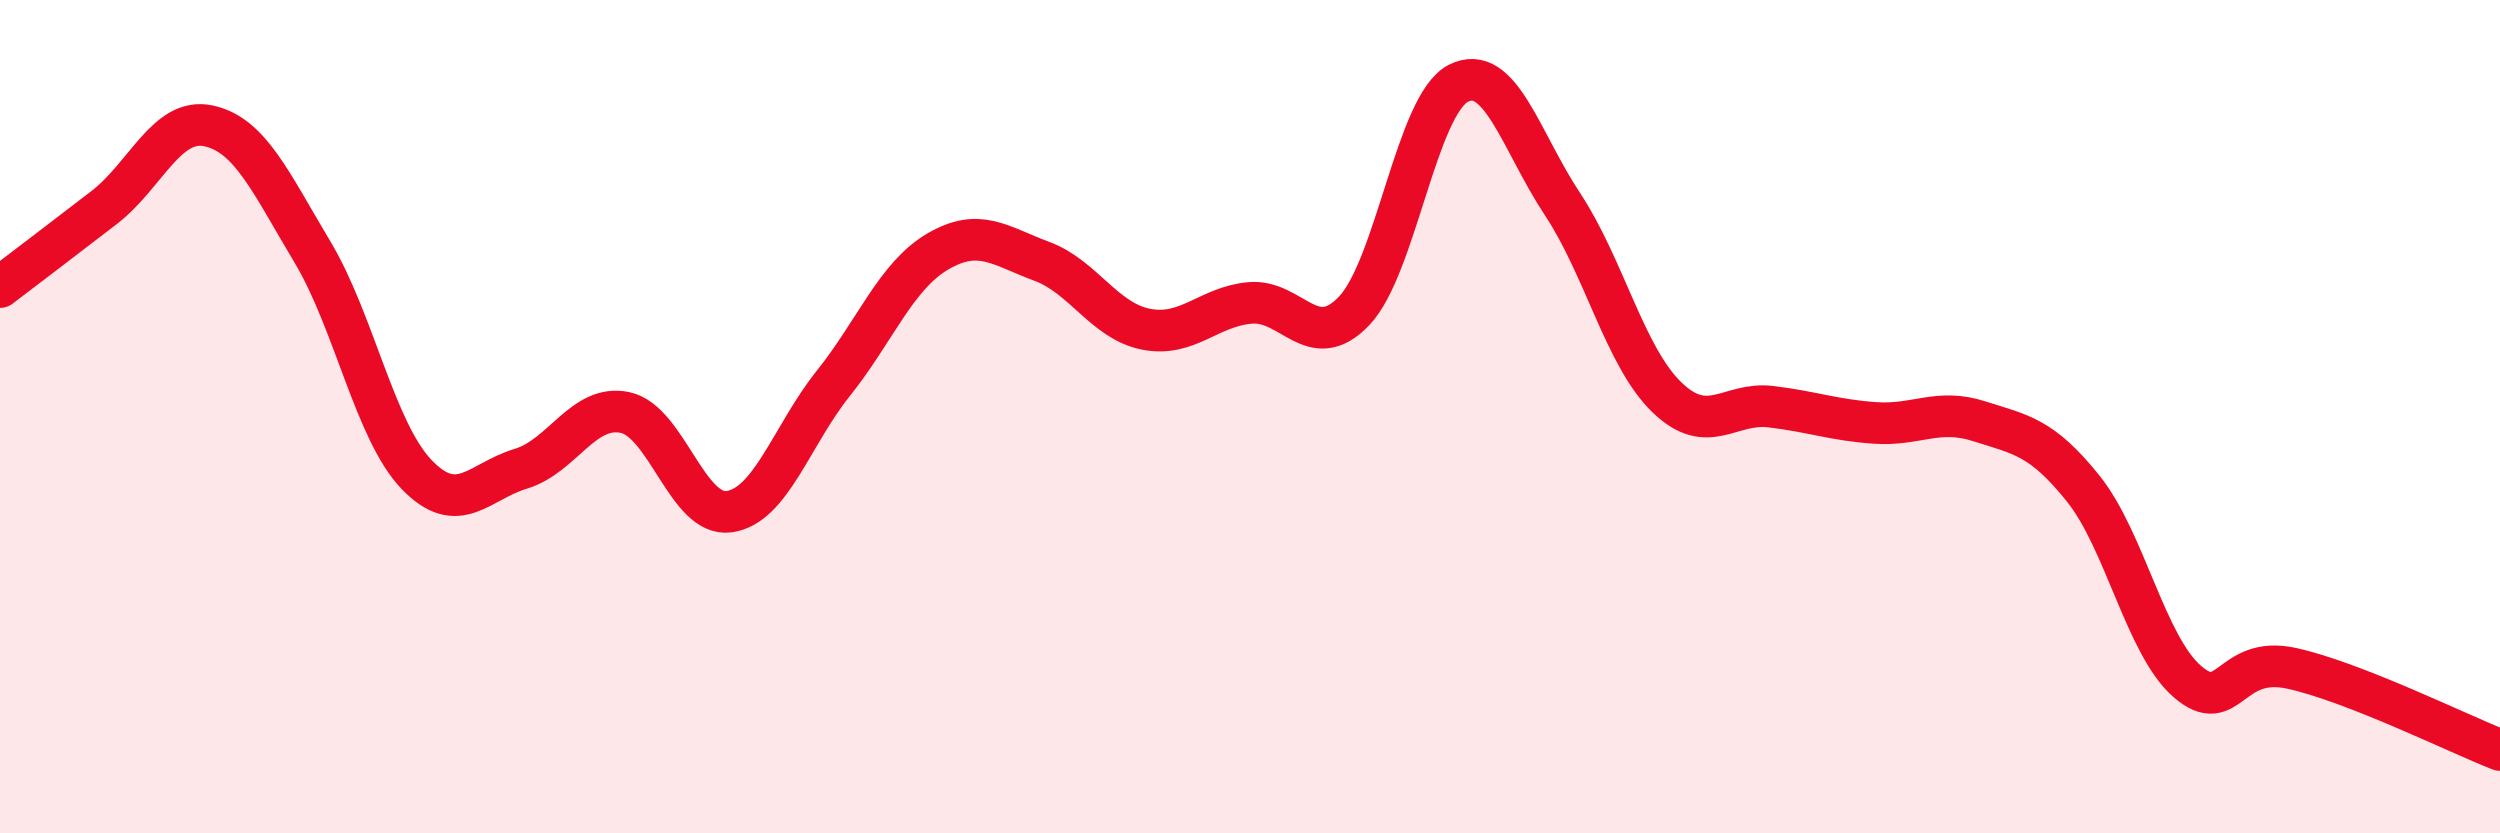 
    <svg width="60" height="20" viewBox="0 0 60 20" xmlns="http://www.w3.org/2000/svg">
      <path
        d="M 0,6.89 C 0.5,6.51 1.5,5.75 2.5,4.98 C 3.5,4.21 4,2.81 5,3.02 C 6,3.23 6.5,4.38 7.5,6.05 C 8.5,7.72 9,10.35 10,11.39 C 11,12.43 11.5,11.55 12.5,11.25 C 13.5,10.95 14,9.69 15,9.9 C 16,10.11 16.5,12.42 17.5,12.28 C 18.5,12.14 19,10.45 20,9.2 C 21,7.95 21.5,6.63 22.5,6.04 C 23.5,5.45 24,5.9 25,6.27 C 26,6.64 26.5,7.7 27.5,7.9 C 28.5,8.1 29,7.36 30,7.27 C 31,7.18 31.5,8.51 32.5,7.46 C 33.5,6.41 34,2.51 35,2 C 36,1.49 36.5,3.39 37.5,4.9 C 38.5,6.41 39,8.56 40,9.53 C 41,10.5 41.5,9.64 42.5,9.76 C 43.5,9.88 44,10.08 45,10.15 C 46,10.22 46.5,9.79 47.5,10.11 C 48.5,10.43 49,10.48 50,11.73 C 51,12.98 51.5,15.5 52.5,16.36 C 53.5,17.22 53.5,15.71 55,16.04 C 56.5,16.37 59,17.61 60,18L60 20L0 20Z"
        fill="#EB0A25"
        opacity="0.1"
        stroke-linecap="round"
        stroke-linejoin="round"
      />
      <path
        d="M 0,6.89 C 0.5,6.51 1.5,5.75 2.5,4.98 C 3.5,4.21 4,2.81 5,3.02 C 6,3.23 6.5,4.38 7.5,6.05 C 8.5,7.72 9,10.35 10,11.39 C 11,12.43 11.5,11.55 12.5,11.25 C 13.5,10.95 14,9.69 15,9.9 C 16,10.11 16.5,12.42 17.5,12.28 C 18.5,12.14 19,10.45 20,9.2 C 21,7.95 21.5,6.63 22.5,6.04 C 23.5,5.45 24,5.9 25,6.27 C 26,6.64 26.5,7.7 27.5,7.9 C 28.5,8.1 29,7.36 30,7.27 C 31,7.18 31.5,8.51 32.5,7.46 C 33.5,6.41 34,2.51 35,2 C 36,1.49 36.5,3.39 37.5,4.9 C 38.5,6.41 39,8.56 40,9.53 C 41,10.5 41.5,9.64 42.5,9.76 C 43.5,9.88 44,10.08 45,10.15 C 46,10.22 46.5,9.79 47.5,10.11 C 48.5,10.43 49,10.48 50,11.73 C 51,12.98 51.5,15.5 52.5,16.36 C 53.5,17.22 53.5,15.71 55,16.04 C 56.5,16.37 59,17.61 60,18"
        stroke="#EB0A25"
        stroke-width="1"
        fill="none"
        stroke-linecap="round"
        stroke-linejoin="round"
      />
    </svg>
  